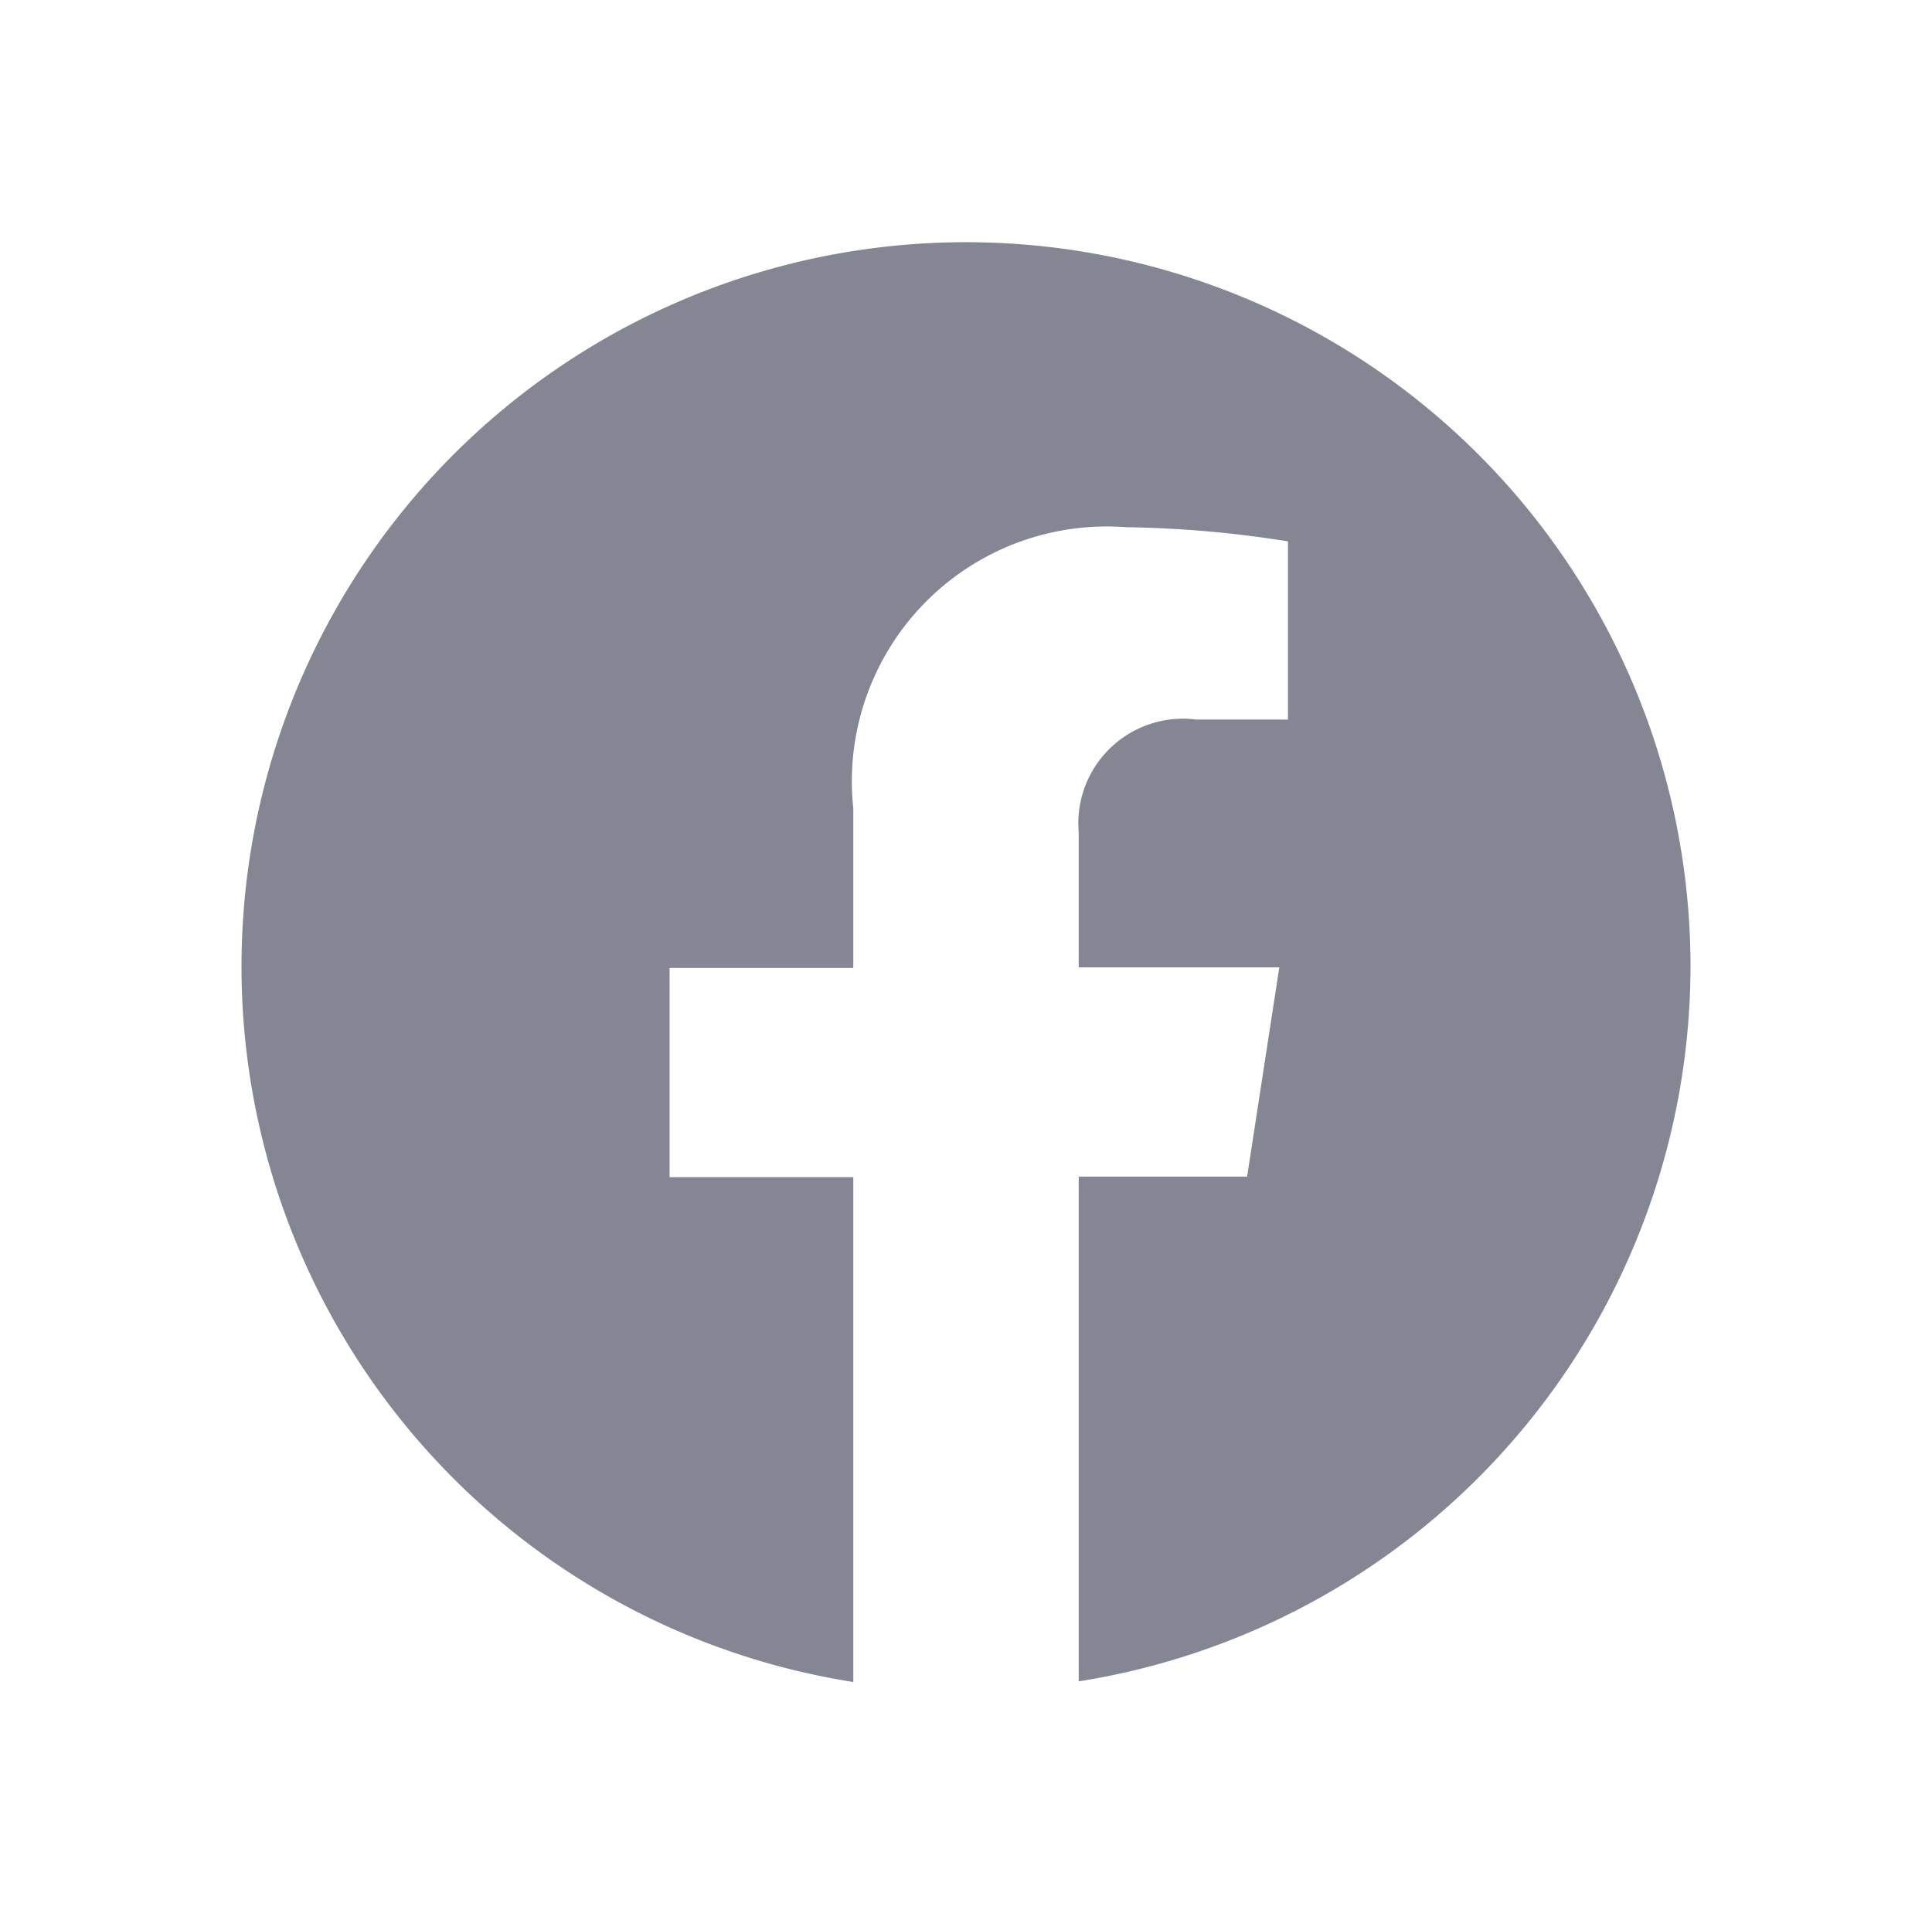  <svg
      id="facebook-icon"
      xmlns="http://www.w3.org/2000/svg"
      width="24"
      height="23.892"
      viewBox="0 0 24 23.892"
    >
      <rect
        id="Rectangle_6179"
        data-name="Rectangle 6179"
        width="24"
        height="23.892"
        transform="translate(0 0)"
        fill="none"
      />
      <path
        id="Path_8761"
        data-name="Path 8761"
        d="M18,9.073a9.008,9.008,0,0,1-7.6,8.892V11.693h2.092l.4-2.6H10.4V7.414a1.3,1.3,0,0,1,1.462-1.4H13V3.8a13.794,13.794,0,0,0-2.009-.176A3.167,3.167,0,0,0,7.6,7.119V9.1H5.318v2.6H7.6v6.273A9,9,0,1,1,18,9.073Z"
        transform="translate(3 2.927)"
        fill="#858693"
      />
    </svg>